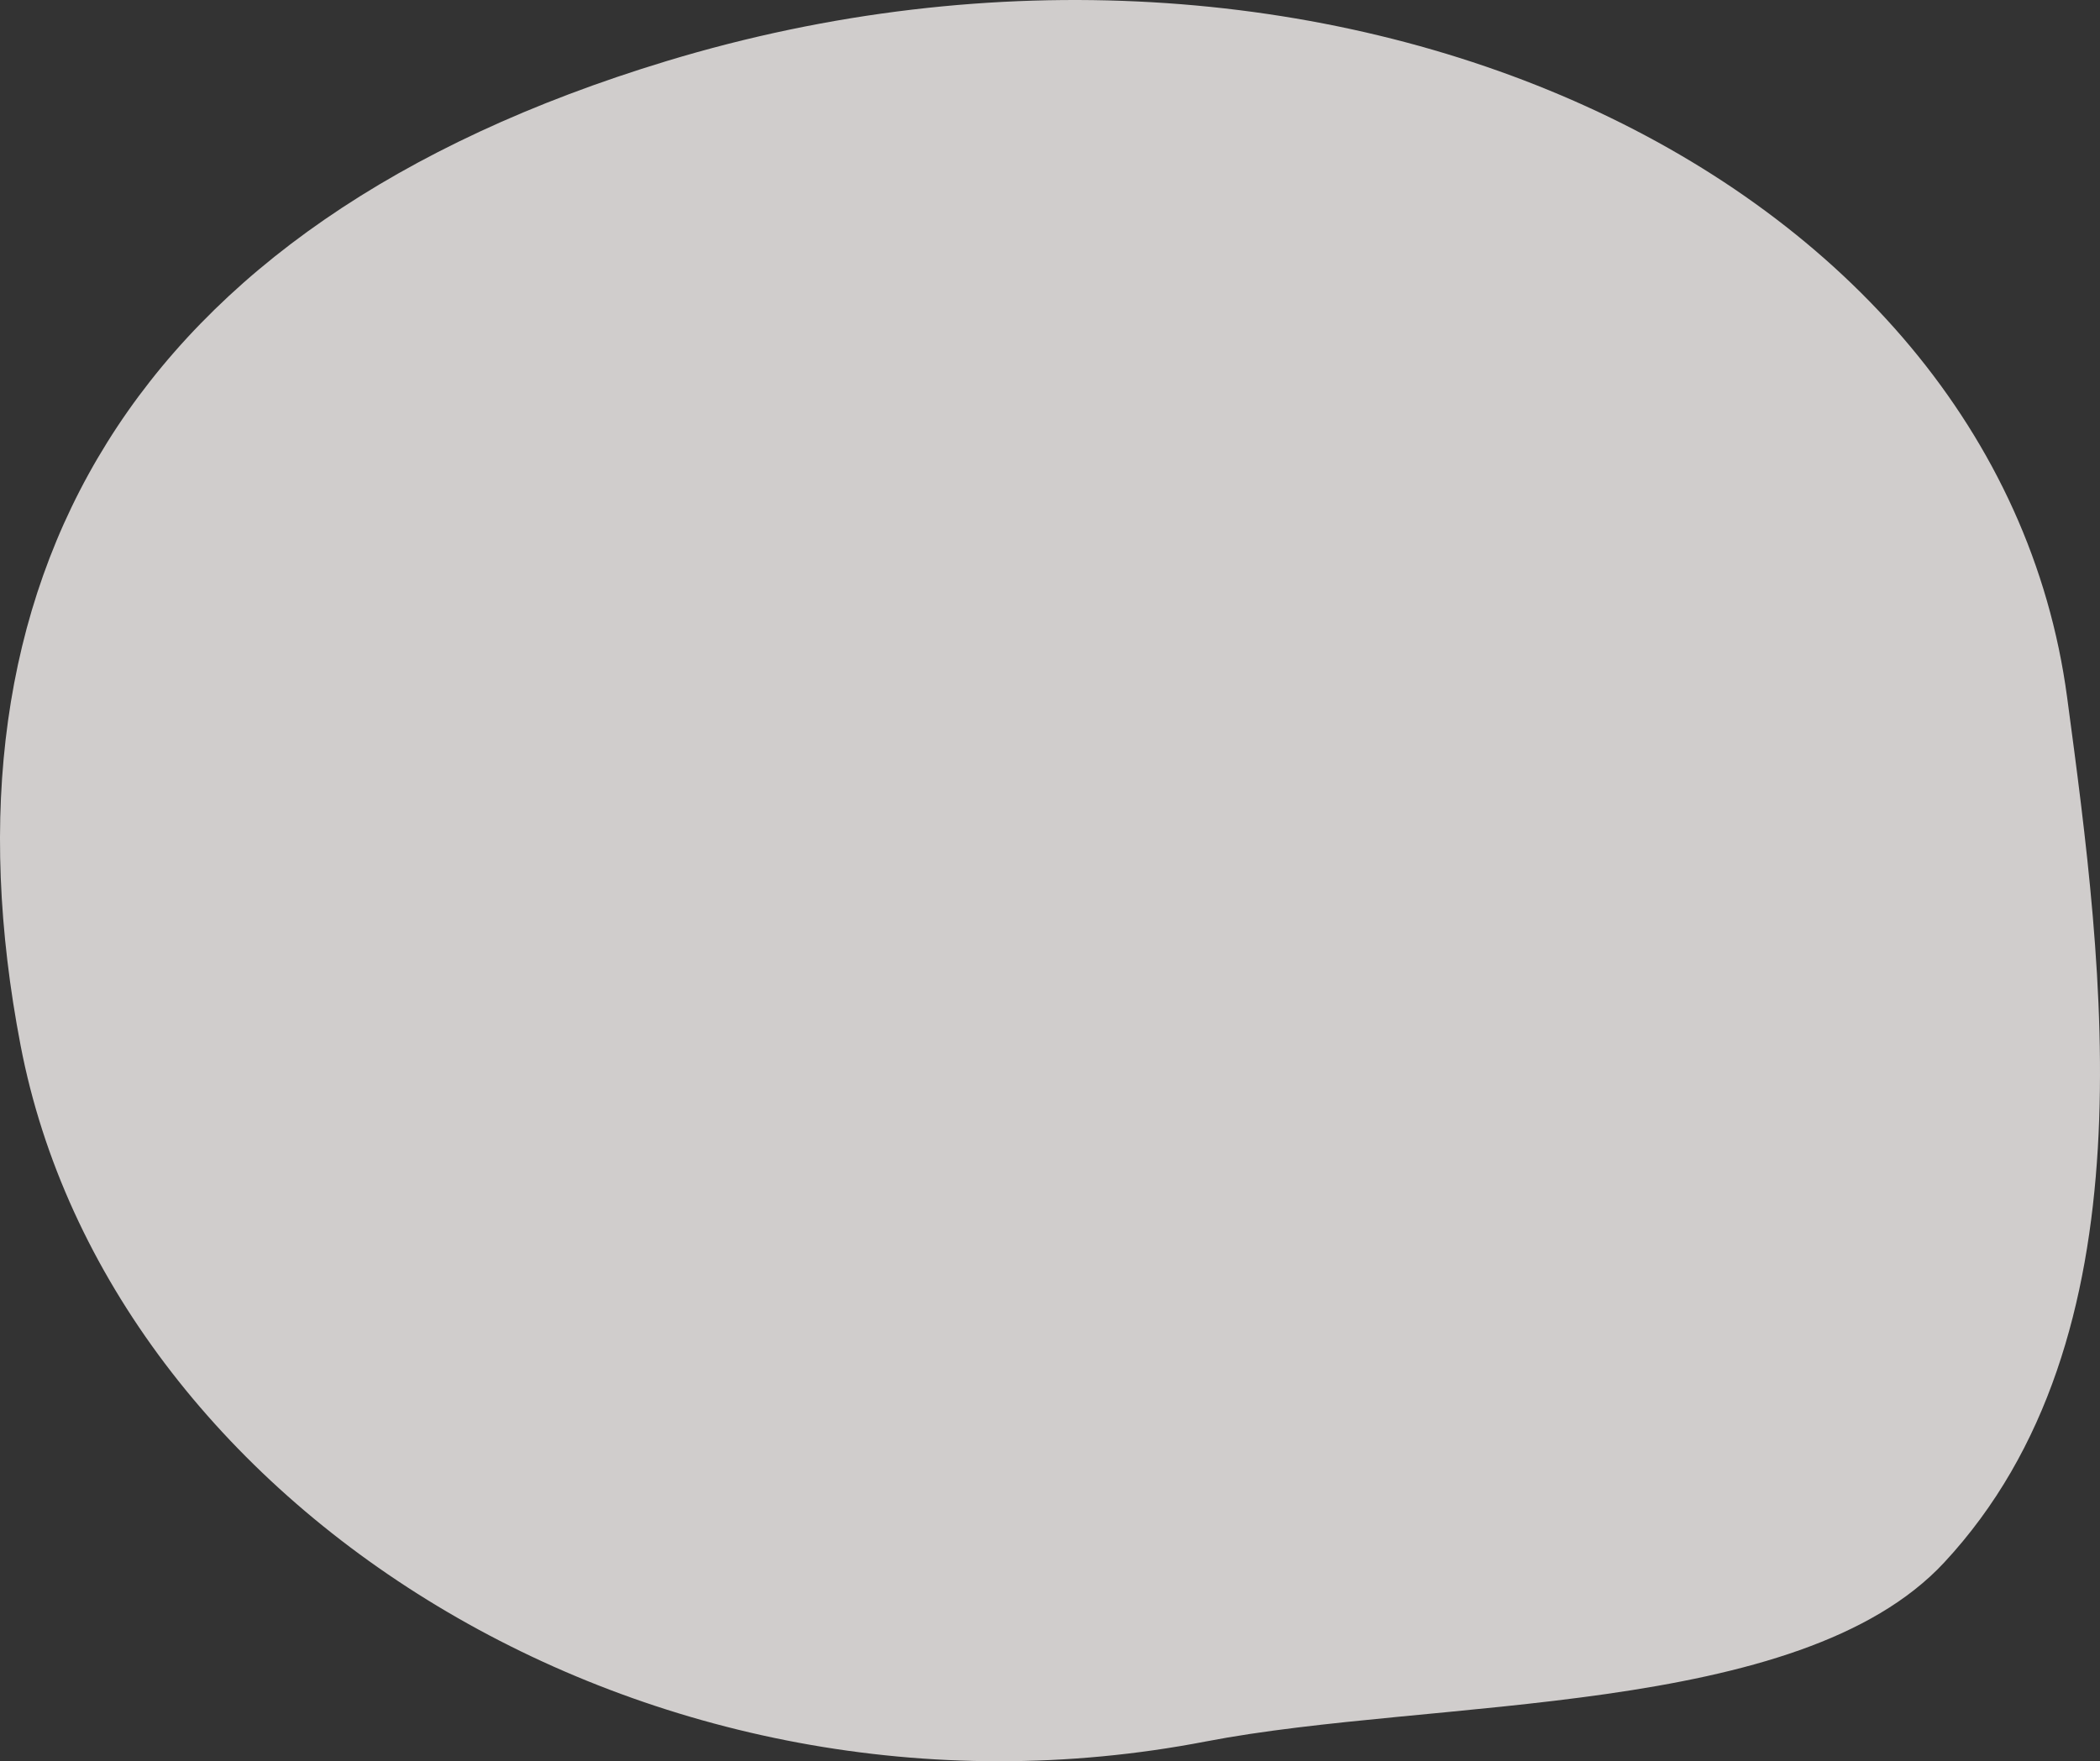 <?xml version="1.0" encoding="UTF-8"?>
<svg id="_レイヤー_2" data-name="レイヤー 2" xmlns="http://www.w3.org/2000/svg" viewBox="0 0 2024.76 1698.6">
  <rect x="0" y="0" width="2024.76" height="1698.6" fill="#333333" stroke="none"/>
  <defs>
    <style>
      .cls-1 {
        fill: #f7f4f2;
        opacity: .8;
      }
    </style>
  </defs>
  <g id="_背景" data-name="背景">
    <path class="cls-1" d="M1993.04,672.37C1924.72,162.63,1274.88-132.93,642.69,58.91,120.1,217.49-65.31,564.52,19.85,1008.25c85.16,443.73,606.33,774.75,1142.74,671.29,219.77-42.39,572.02-22.09,711.92-172.58,201.56-216.83,153.97-570.19,118.53-834.58Z"/>
  </g>
</svg>
